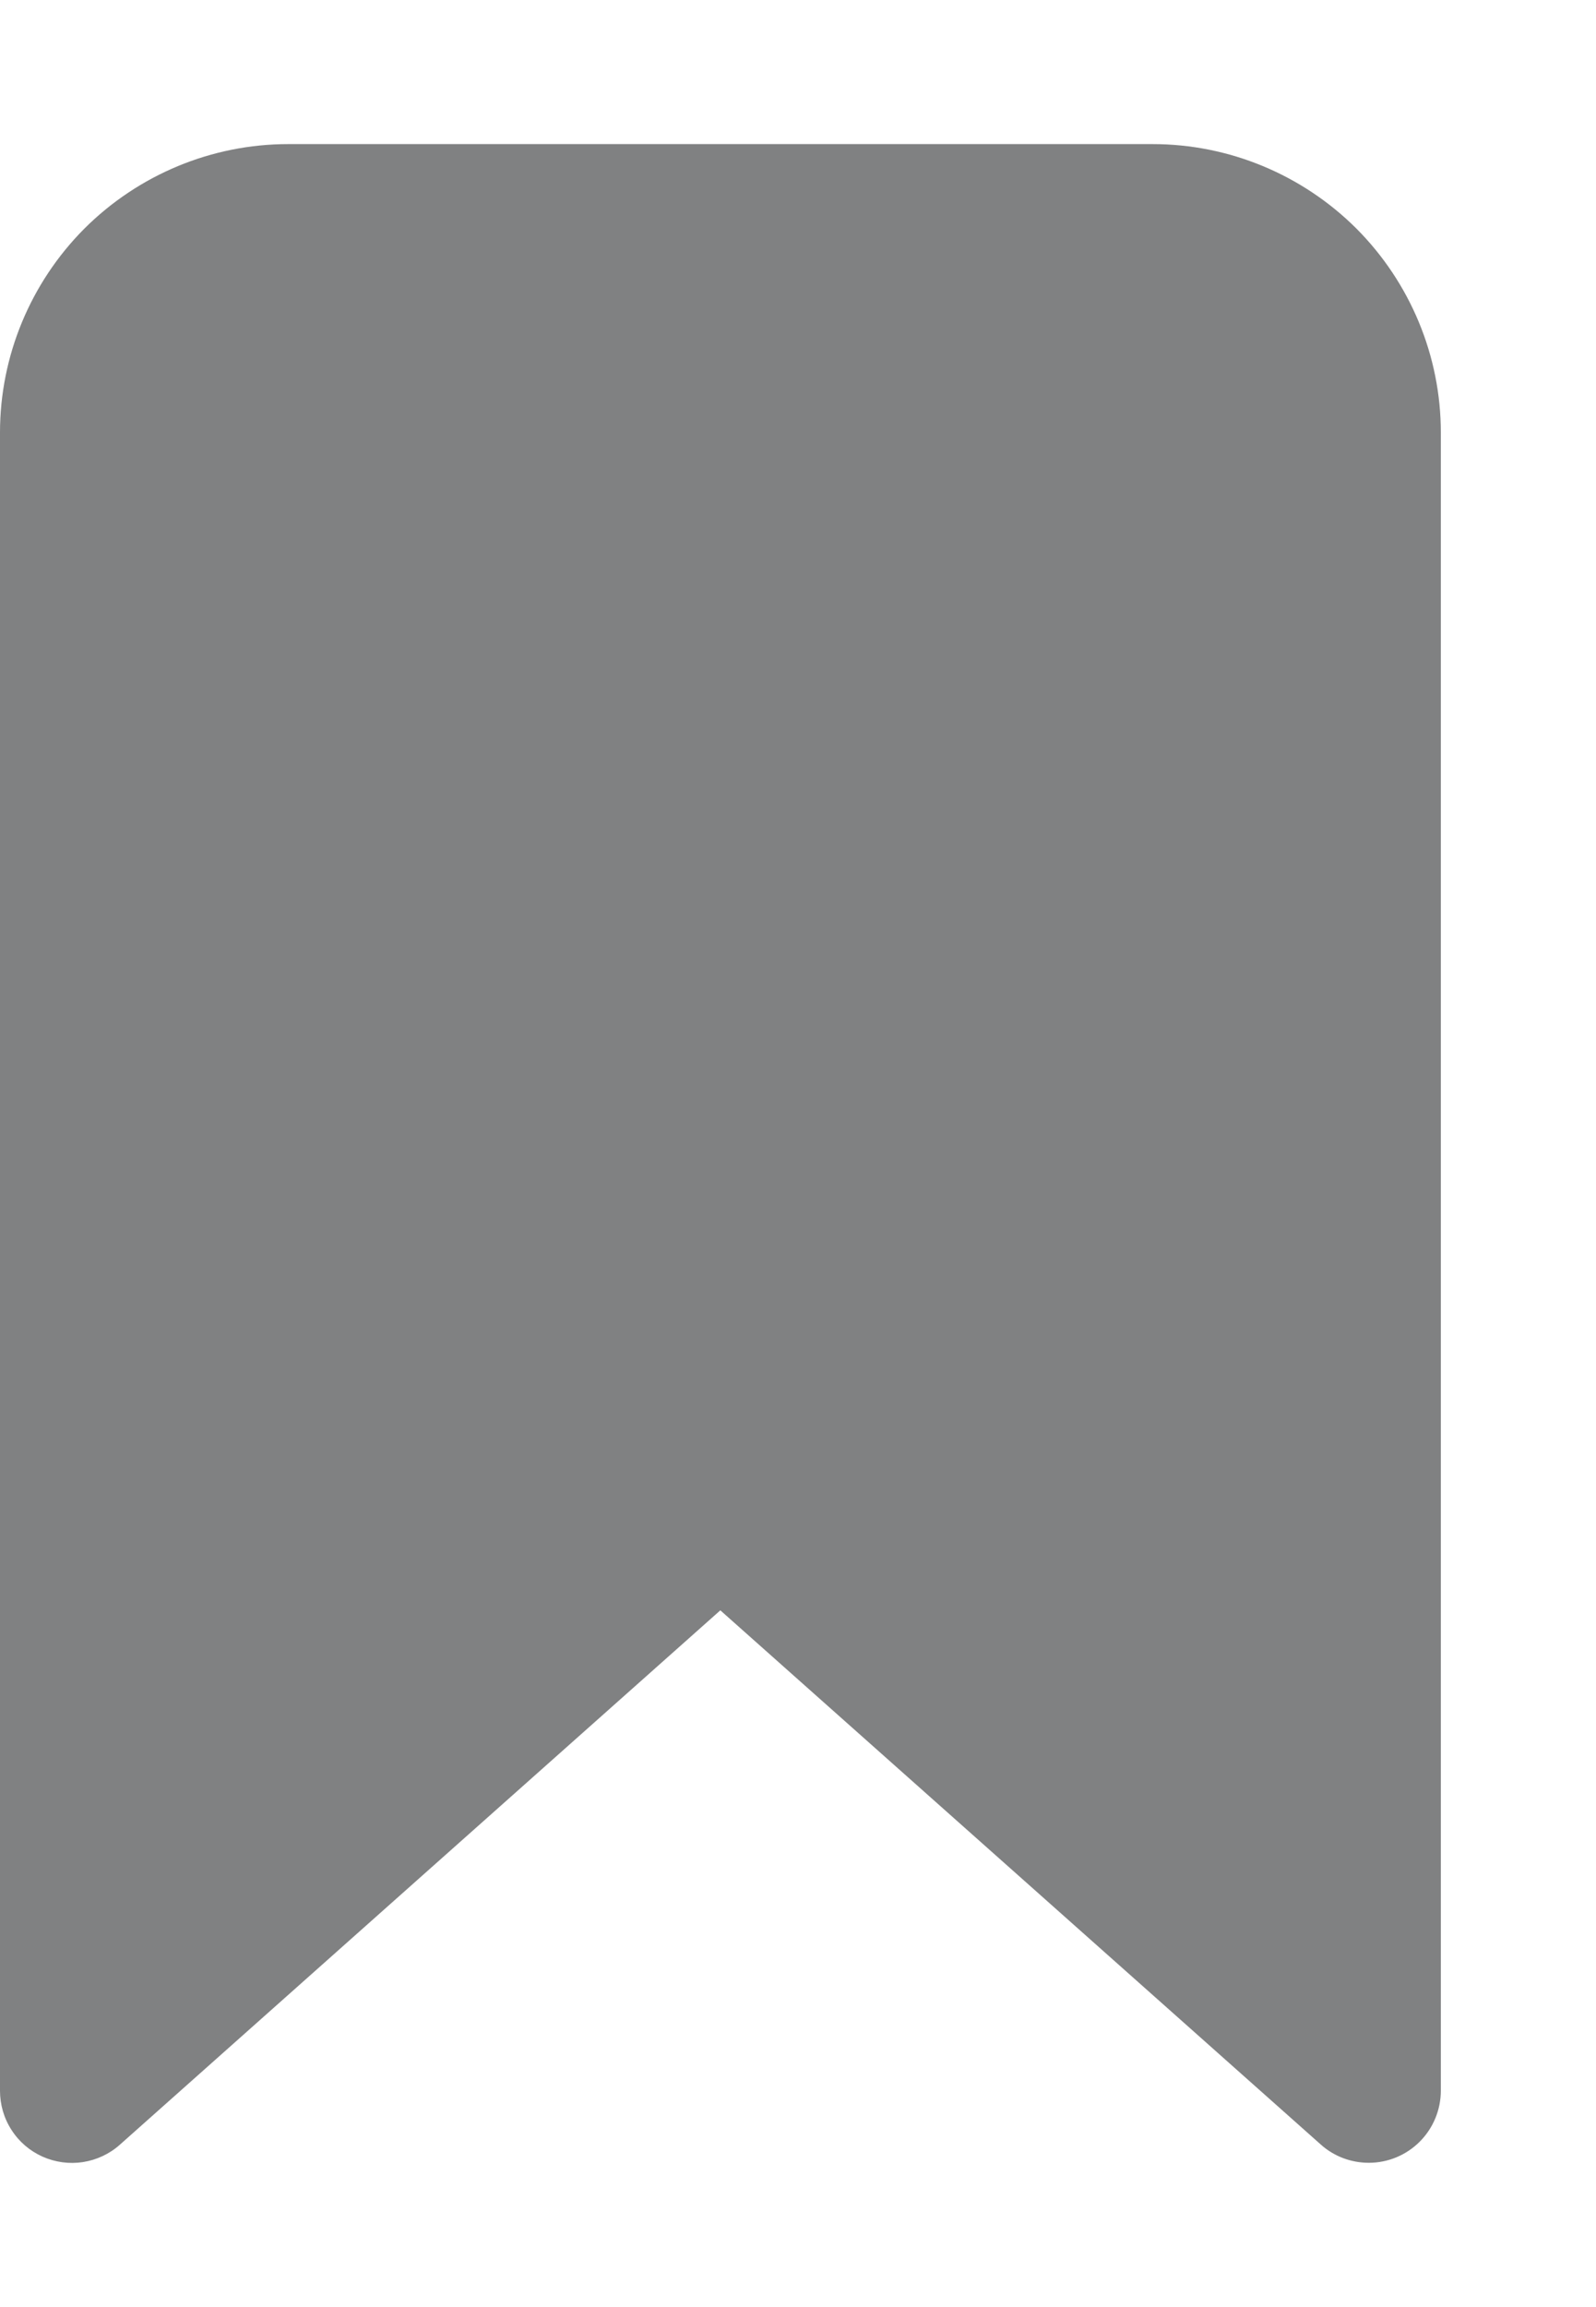 <?xml version="1.0" encoding="UTF-8"?> <svg xmlns="http://www.w3.org/2000/svg" width="9" height="13" viewBox="0 0 9 13" fill="none"><path d="M7.719 12.187C7.619 12.187 7.523 12.151 7.449 12.085L4.062 9.074L0.676 12.085C0.618 12.137 0.545 12.171 0.468 12.183C0.39 12.195 0.311 12.184 0.239 12.152C0.168 12.12 0.107 12.068 0.065 12.002C0.022 11.936 -0 11.859 1.37752e-06 11.781V2.437C0 2.006 0.172 1.593 0.476 1.288C0.781 0.984 1.194 0.812 1.625 0.812H6.5C6.931 0.812 7.344 0.984 7.649 1.288C7.953 1.593 8.125 2.006 8.125 2.437V11.781C8.125 11.888 8.082 11.992 8.006 12.068C7.93 12.144 7.827 12.187 7.719 12.187Z" fill="#808182"></path></svg> 